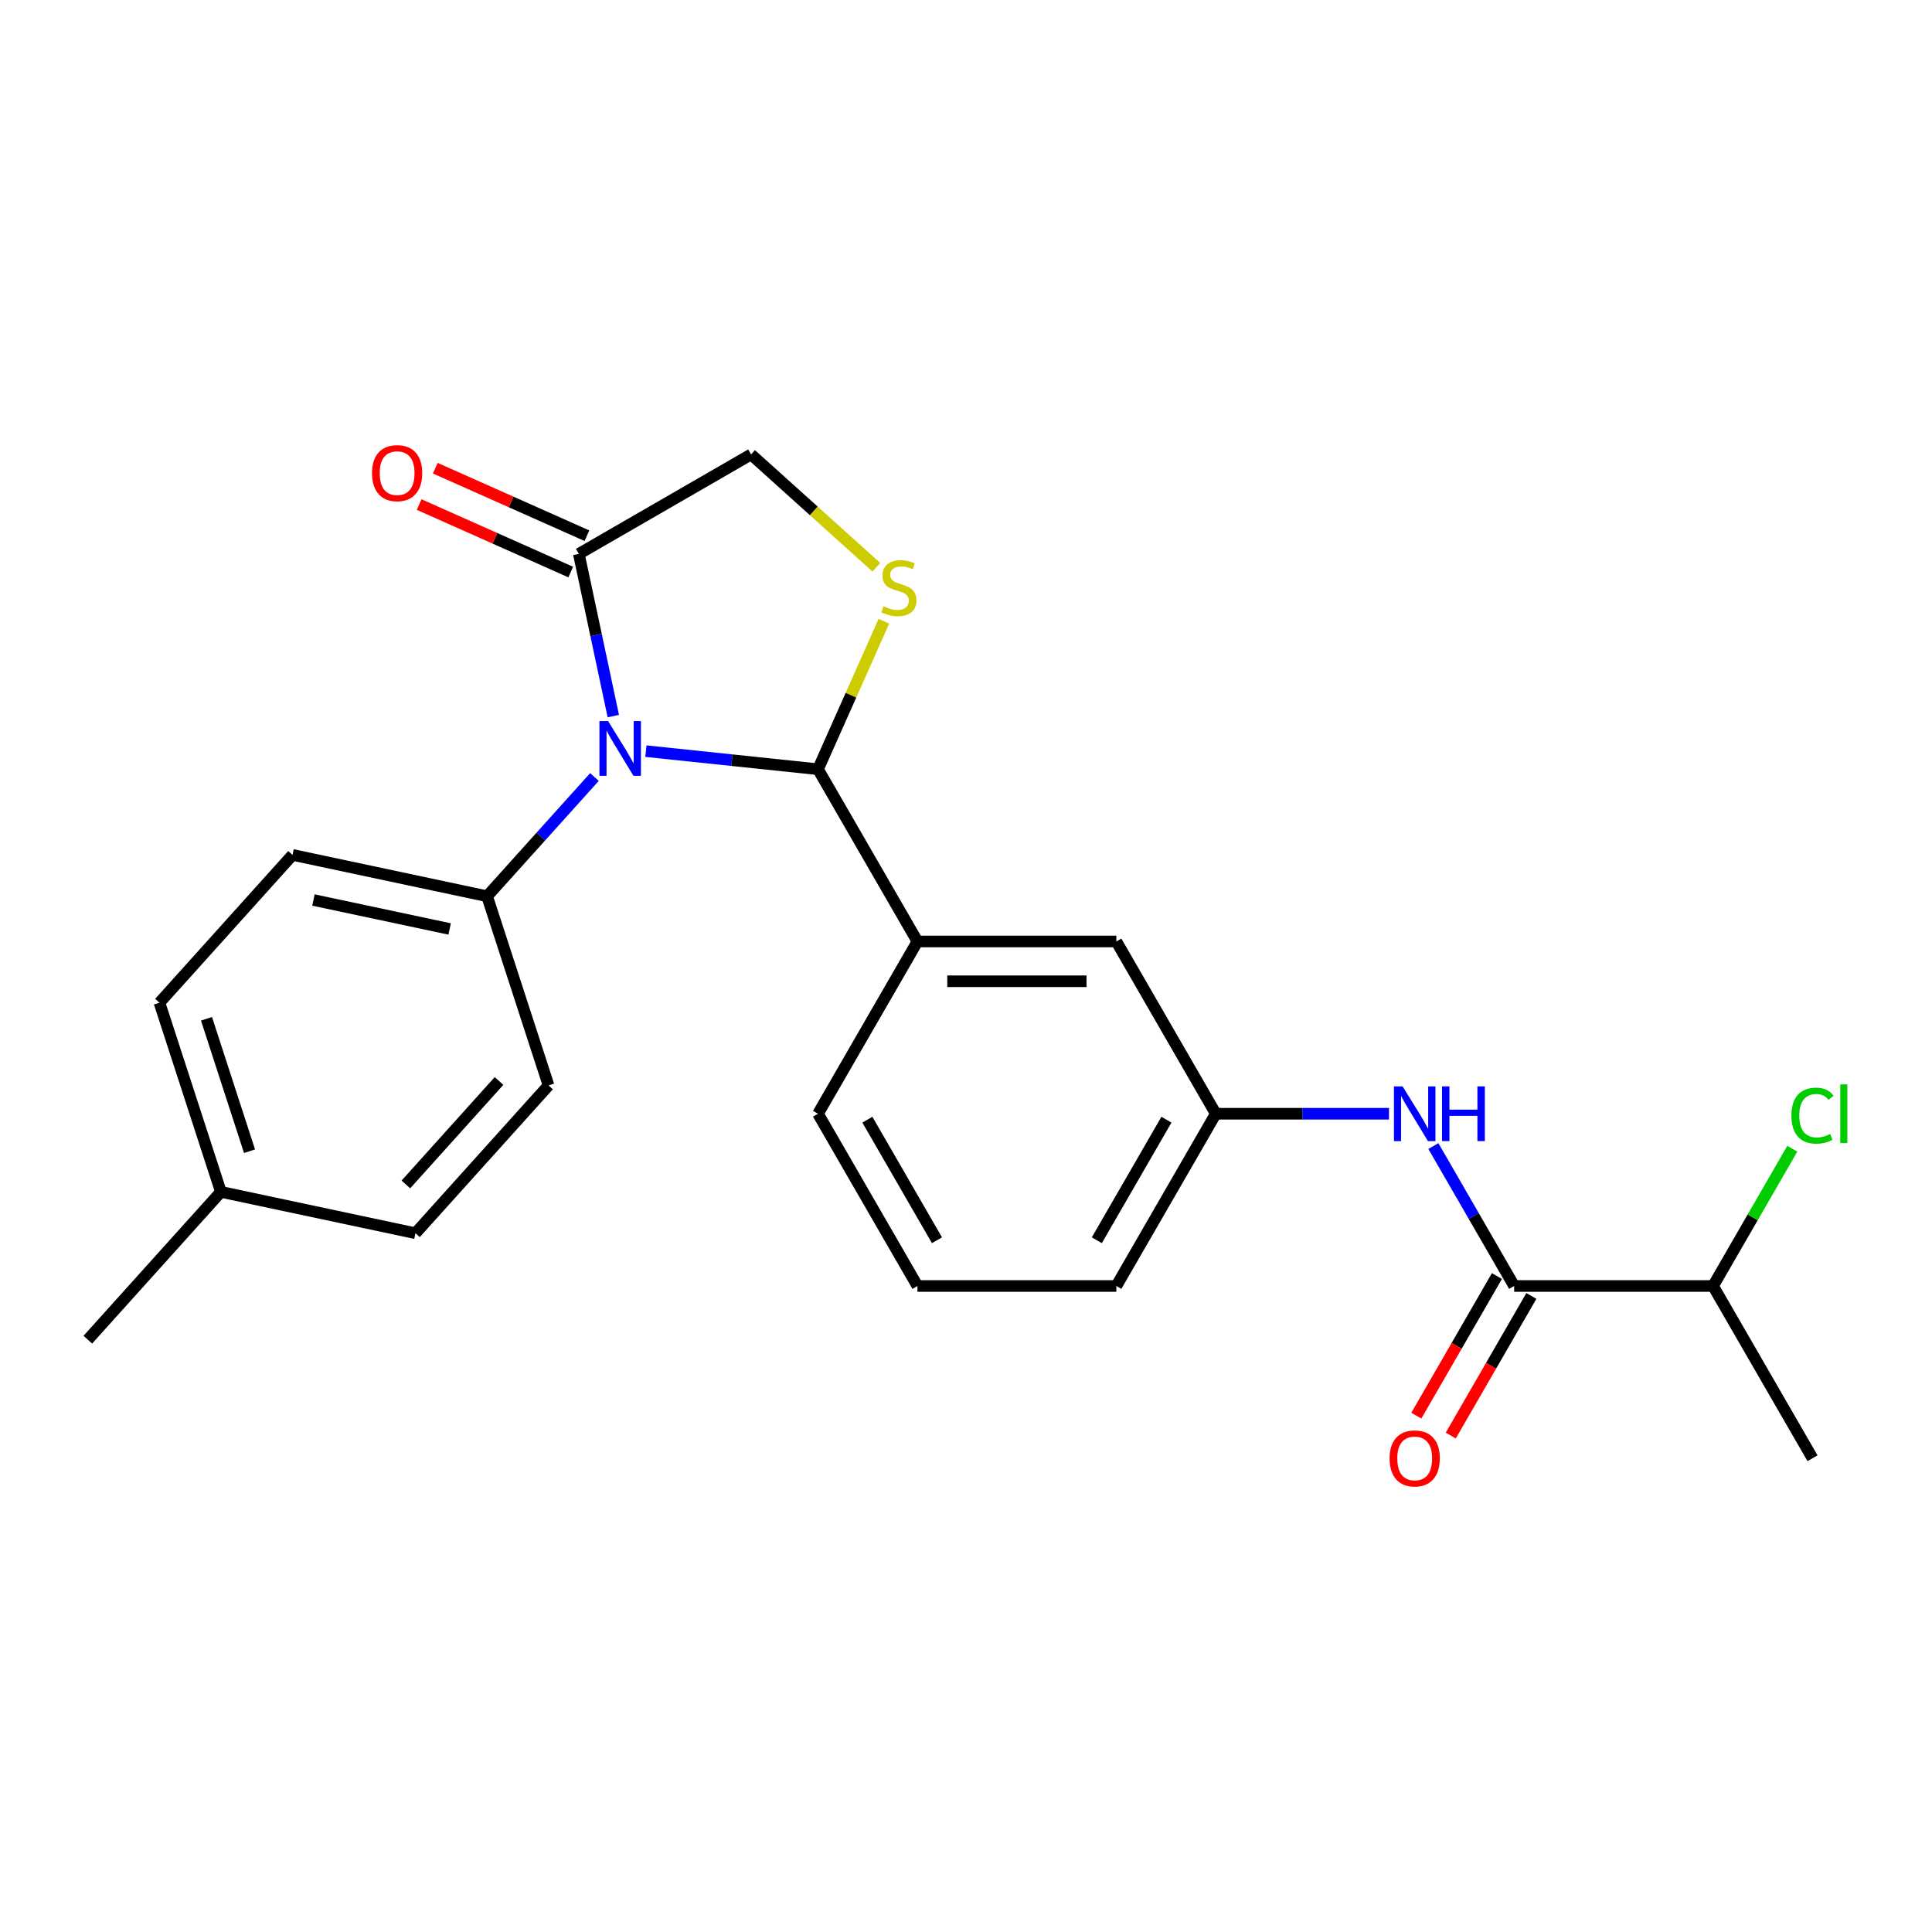 <?xml version='1.0' encoding='iso-8859-1'?>
<svg version='1.1' baseProfile='full'
              xmlns='http://www.w3.org/2000/svg'
                      xmlns:rdkit='http://www.rdkit.org/xml'
                      xmlns:xlink='http://www.w3.org/1999/xlink'
                  xml:space='preserve'
width='1000px' height='1000px' viewBox='0 0 1000 1000'>
<!-- END OF HEADER -->
<rect style='opacity:1.0;fill:#FFFFFF;stroke:none' width='1000' height='1000' x='0' y='0'> </rect>
<path class='bond-0' d='M 741.909,593.202 L 762.816,629.415' style='fill:none;fill-rule:evenodd;stroke:#0000FF;stroke-width:6px;stroke-linecap:butt;stroke-linejoin:miter;stroke-opacity:1' />
<path class='bond-0' d='M 762.816,629.415 L 783.724,665.627' style='fill:none;fill-rule:evenodd;stroke:#000000;stroke-width:6px;stroke-linecap:butt;stroke-linejoin:miter;stroke-opacity:1' />
<path class='bond-1' d='M 718.934,576.469 L 674.115,576.469' style='fill:none;fill-rule:evenodd;stroke:#0000FF;stroke-width:6px;stroke-linecap:butt;stroke-linejoin:miter;stroke-opacity:1' />
<path class='bond-1' d='M 674.115,576.469 L 629.296,576.469' style='fill:none;fill-rule:evenodd;stroke:#000000;stroke-width:6px;stroke-linecap:butt;stroke-linejoin:miter;stroke-opacity:1' />
<path class='bond-2' d='M 886.675,665.627 L 938.151,754.786' style='fill:none;fill-rule:evenodd;stroke:#000000;stroke-width:6px;stroke-linecap:butt;stroke-linejoin:miter;stroke-opacity:1' />
<path class='bond-3' d='M 886.675,665.627 L 907.184,630.105' style='fill:none;fill-rule:evenodd;stroke:#000000;stroke-width:6px;stroke-linecap:butt;stroke-linejoin:miter;stroke-opacity:1' />
<path class='bond-3' d='M 907.184,630.105 L 927.693,594.582' style='fill:none;fill-rule:evenodd;stroke:#00CC00;stroke-width:6px;stroke-linecap:butt;stroke-linejoin:miter;stroke-opacity:1' />
<path class='bond-4' d='M 886.675,665.627 L 783.724,665.627' style='fill:none;fill-rule:evenodd;stroke:#000000;stroke-width:6px;stroke-linecap:butt;stroke-linejoin:miter;stroke-opacity:1' />
<path class='bond-5' d='M 774.808,660.48 L 753.947,696.612' style='fill:none;fill-rule:evenodd;stroke:#000000;stroke-width:6px;stroke-linecap:butt;stroke-linejoin:miter;stroke-opacity:1' />
<path class='bond-5' d='M 753.947,696.612 L 733.086,732.744' style='fill:none;fill-rule:evenodd;stroke:#FF0000;stroke-width:6px;stroke-linecap:butt;stroke-linejoin:miter;stroke-opacity:1' />
<path class='bond-5' d='M 792.639,670.775 L 771.778,706.907' style='fill:none;fill-rule:evenodd;stroke:#000000;stroke-width:6px;stroke-linecap:butt;stroke-linejoin:miter;stroke-opacity:1' />
<path class='bond-5' d='M 771.778,706.907 L 750.917,743.039' style='fill:none;fill-rule:evenodd;stroke:#FF0000;stroke-width:6px;stroke-linecap:butt;stroke-linejoin:miter;stroke-opacity:1' />
<path class='bond-6' d='M 453.614,293.608 L 421.187,264.41' style='fill:none;fill-rule:evenodd;stroke:#CCCC00;stroke-width:6px;stroke-linecap:butt;stroke-linejoin:miter;stroke-opacity:1' />
<path class='bond-6' d='M 421.187,264.41 L 388.76,235.213' style='fill:none;fill-rule:evenodd;stroke:#000000;stroke-width:6px;stroke-linecap:butt;stroke-linejoin:miter;stroke-opacity:1' />
<path class='bond-7' d='M 457.497,321.555 L 440.445,359.853' style='fill:none;fill-rule:evenodd;stroke:#CCCC00;stroke-width:6px;stroke-linecap:butt;stroke-linejoin:miter;stroke-opacity:1' />
<path class='bond-7' d='M 440.445,359.853 L 423.394,398.152' style='fill:none;fill-rule:evenodd;stroke:#000000;stroke-width:6px;stroke-linecap:butt;stroke-linejoin:miter;stroke-opacity:1' />
<path class='bond-8' d='M 388.76,235.213 L 299.601,286.689' style='fill:none;fill-rule:evenodd;stroke:#000000;stroke-width:6px;stroke-linecap:butt;stroke-linejoin:miter;stroke-opacity:1' />
<path class='bond-9' d='M 299.601,286.689 L 308.525,328.672' style='fill:none;fill-rule:evenodd;stroke:#000000;stroke-width:6px;stroke-linecap:butt;stroke-linejoin:miter;stroke-opacity:1' />
<path class='bond-9' d='M 308.525,328.672 L 317.449,370.656' style='fill:none;fill-rule:evenodd;stroke:#0000FF;stroke-width:6px;stroke-linecap:butt;stroke-linejoin:miter;stroke-opacity:1' />
<path class='bond-10' d='M 303.789,277.283 L 264.55,259.813' style='fill:none;fill-rule:evenodd;stroke:#000000;stroke-width:6px;stroke-linecap:butt;stroke-linejoin:miter;stroke-opacity:1' />
<path class='bond-10' d='M 264.55,259.813 L 225.312,242.343' style='fill:none;fill-rule:evenodd;stroke:#FF0000;stroke-width:6px;stroke-linecap:butt;stroke-linejoin:miter;stroke-opacity:1' />
<path class='bond-10' d='M 295.414,296.094 L 256.176,278.624' style='fill:none;fill-rule:evenodd;stroke:#000000;stroke-width:6px;stroke-linecap:butt;stroke-linejoin:miter;stroke-opacity:1' />
<path class='bond-10' d='M 256.176,278.624 L 216.937,261.153' style='fill:none;fill-rule:evenodd;stroke:#FF0000;stroke-width:6px;stroke-linecap:butt;stroke-linejoin:miter;stroke-opacity:1' />
<path class='bond-11' d='M 334.32,388.79 L 378.857,393.471' style='fill:none;fill-rule:evenodd;stroke:#0000FF;stroke-width:6px;stroke-linecap:butt;stroke-linejoin:miter;stroke-opacity:1' />
<path class='bond-11' d='M 378.857,393.471 L 423.394,398.152' style='fill:none;fill-rule:evenodd;stroke:#000000;stroke-width:6px;stroke-linecap:butt;stroke-linejoin:miter;stroke-opacity:1' />
<path class='bond-12' d='M 307.692,402.177 L 279.905,433.037' style='fill:none;fill-rule:evenodd;stroke:#0000FF;stroke-width:6px;stroke-linecap:butt;stroke-linejoin:miter;stroke-opacity:1' />
<path class='bond-12' d='M 279.905,433.037 L 252.118,463.898' style='fill:none;fill-rule:evenodd;stroke:#000000;stroke-width:6px;stroke-linecap:butt;stroke-linejoin:miter;stroke-opacity:1' />
<path class='bond-13' d='M 423.394,398.152 L 474.869,487.31' style='fill:none;fill-rule:evenodd;stroke:#000000;stroke-width:6px;stroke-linecap:butt;stroke-linejoin:miter;stroke-opacity:1' />
<path class='bond-14' d='M 629.296,576.469 L 577.821,665.627' style='fill:none;fill-rule:evenodd;stroke:#000000;stroke-width:6px;stroke-linecap:butt;stroke-linejoin:miter;stroke-opacity:1' />
<path class='bond-14' d='M 603.743,579.547 L 567.71,641.958' style='fill:none;fill-rule:evenodd;stroke:#000000;stroke-width:6px;stroke-linecap:butt;stroke-linejoin:miter;stroke-opacity:1' />
<path class='bond-15' d='M 629.296,576.469 L 577.821,487.31' style='fill:none;fill-rule:evenodd;stroke:#000000;stroke-width:6px;stroke-linecap:butt;stroke-linejoin:miter;stroke-opacity:1' />
<path class='bond-16' d='M 577.821,665.627 L 474.869,665.627' style='fill:none;fill-rule:evenodd;stroke:#000000;stroke-width:6px;stroke-linecap:butt;stroke-linejoin:miter;stroke-opacity:1' />
<path class='bond-17' d='M 252.118,463.898 L 283.932,561.811' style='fill:none;fill-rule:evenodd;stroke:#000000;stroke-width:6px;stroke-linecap:butt;stroke-linejoin:miter;stroke-opacity:1' />
<path class='bond-18' d='M 252.118,463.898 L 151.417,442.493' style='fill:none;fill-rule:evenodd;stroke:#000000;stroke-width:6px;stroke-linecap:butt;stroke-linejoin:miter;stroke-opacity:1' />
<path class='bond-18' d='M 232.732,480.828 L 162.241,465.844' style='fill:none;fill-rule:evenodd;stroke:#000000;stroke-width:6px;stroke-linecap:butt;stroke-linejoin:miter;stroke-opacity:1' />
<path class='bond-19' d='M 114.342,616.914 L 82.529,519.001' style='fill:none;fill-rule:evenodd;stroke:#000000;stroke-width:6px;stroke-linecap:butt;stroke-linejoin:miter;stroke-opacity:1' />
<path class='bond-19' d='M 129.153,595.864 L 106.883,527.325' style='fill:none;fill-rule:evenodd;stroke:#000000;stroke-width:6px;stroke-linecap:butt;stroke-linejoin:miter;stroke-opacity:1' />
<path class='bond-20' d='M 114.342,616.914 L 45.455,693.421' style='fill:none;fill-rule:evenodd;stroke:#000000;stroke-width:6px;stroke-linecap:butt;stroke-linejoin:miter;stroke-opacity:1' />
<path class='bond-21' d='M 114.342,616.914 L 215.044,638.318' style='fill:none;fill-rule:evenodd;stroke:#000000;stroke-width:6px;stroke-linecap:butt;stroke-linejoin:miter;stroke-opacity:1' />
<path class='bond-22' d='M 283.932,561.811 L 215.044,638.318' style='fill:none;fill-rule:evenodd;stroke:#000000;stroke-width:6px;stroke-linecap:butt;stroke-linejoin:miter;stroke-opacity:1' />
<path class='bond-22' d='M 258.297,559.509 L 210.076,613.065' style='fill:none;fill-rule:evenodd;stroke:#000000;stroke-width:6px;stroke-linecap:butt;stroke-linejoin:miter;stroke-opacity:1' />
<path class='bond-23' d='M 151.417,442.493 L 82.529,519.001' style='fill:none;fill-rule:evenodd;stroke:#000000;stroke-width:6px;stroke-linecap:butt;stroke-linejoin:miter;stroke-opacity:1' />
<path class='bond-24' d='M 474.869,665.627 L 423.394,576.469' style='fill:none;fill-rule:evenodd;stroke:#000000;stroke-width:6px;stroke-linecap:butt;stroke-linejoin:miter;stroke-opacity:1' />
<path class='bond-24' d='M 484.98,641.958 L 448.947,579.547' style='fill:none;fill-rule:evenodd;stroke:#000000;stroke-width:6px;stroke-linecap:butt;stroke-linejoin:miter;stroke-opacity:1' />
<path class='bond-25' d='M 423.394,576.469 L 474.869,487.31' style='fill:none;fill-rule:evenodd;stroke:#000000;stroke-width:6px;stroke-linecap:butt;stroke-linejoin:miter;stroke-opacity:1' />
<path class='bond-26' d='M 474.869,487.31 L 577.821,487.31' style='fill:none;fill-rule:evenodd;stroke:#000000;stroke-width:6px;stroke-linecap:butt;stroke-linejoin:miter;stroke-opacity:1' />
<path class='bond-26' d='M 490.312,507.9 L 562.378,507.9' style='fill:none;fill-rule:evenodd;stroke:#000000;stroke-width:6px;stroke-linecap:butt;stroke-linejoin:miter;stroke-opacity:1' />
<path  class='atom-0' d='M 725.988 562.309
L 735.268 577.309
Q 736.188 578.789, 737.668 581.469
Q 739.148 584.149, 739.228 584.309
L 739.228 562.309
L 742.988 562.309
L 742.988 590.629
L 739.108 590.629
L 729.148 574.229
Q 727.988 572.309, 726.748 570.109
Q 725.548 567.909, 725.188 567.229
L 725.188 590.629
L 721.508 590.629
L 721.508 562.309
L 725.988 562.309
' fill='#0000FF'/>
<path  class='atom-0' d='M 746.388 562.309
L 750.228 562.309
L 750.228 574.349
L 764.708 574.349
L 764.708 562.309
L 768.548 562.309
L 768.548 590.629
L 764.708 590.629
L 764.708 577.549
L 750.228 577.549
L 750.228 590.629
L 746.388 590.629
L 746.388 562.309
' fill='#0000FF'/>
<path  class='atom-3' d='M 719.248 754.866
Q 719.248 748.066, 722.608 744.266
Q 725.968 740.466, 732.248 740.466
Q 738.528 740.466, 741.888 744.266
Q 745.248 748.066, 745.248 754.866
Q 745.248 761.746, 741.848 765.666
Q 738.448 769.546, 732.248 769.546
Q 726.008 769.546, 722.608 765.666
Q 719.248 761.786, 719.248 754.866
M 732.248 766.346
Q 736.568 766.346, 738.888 763.466
Q 741.248 760.546, 741.248 754.866
Q 741.248 749.306, 738.888 746.506
Q 736.568 743.666, 732.248 743.666
Q 727.928 743.666, 725.568 746.466
Q 723.248 749.266, 723.248 754.866
Q 723.248 760.586, 725.568 763.466
Q 727.928 766.346, 732.248 766.346
' fill='#FF0000'/>
<path  class='atom-5' d='M 457.268 313.821
Q 457.588 313.941, 458.908 314.501
Q 460.228 315.061, 461.668 315.421
Q 463.148 315.741, 464.588 315.741
Q 467.268 315.741, 468.828 314.461
Q 470.388 313.141, 470.388 310.861
Q 470.388 309.301, 469.588 308.341
Q 468.828 307.381, 467.628 306.861
Q 466.428 306.341, 464.428 305.741
Q 461.908 304.981, 460.388 304.261
Q 458.908 303.541, 457.828 302.021
Q 456.788 300.501, 456.788 297.941
Q 456.788 294.381, 459.188 292.181
Q 461.628 289.981, 466.428 289.981
Q 469.708 289.981, 473.428 291.541
L 472.508 294.621
Q 469.108 293.221, 466.548 293.221
Q 463.788 293.221, 462.268 294.381
Q 460.748 295.501, 460.788 297.461
Q 460.788 298.981, 461.548 299.901
Q 462.348 300.821, 463.468 301.341
Q 464.628 301.861, 466.548 302.461
Q 469.108 303.261, 470.628 304.061
Q 472.148 304.861, 473.228 306.501
Q 474.348 308.101, 474.348 310.861
Q 474.348 314.781, 471.708 316.901
Q 469.108 318.981, 464.748 318.981
Q 462.228 318.981, 460.308 318.421
Q 458.428 317.901, 456.188 316.981
L 457.268 313.821
' fill='#CCCC00'/>
<path  class='atom-8' d='M 314.746 373.23
L 324.026 388.23
Q 324.946 389.71, 326.426 392.39
Q 327.906 395.07, 327.986 395.23
L 327.986 373.23
L 331.746 373.23
L 331.746 401.55
L 327.866 401.55
L 317.906 385.15
Q 316.746 383.23, 315.506 381.03
Q 314.306 378.83, 313.946 378.15
L 313.946 401.55
L 310.266 401.55
L 310.266 373.23
L 314.746 373.23
' fill='#0000FF'/>
<path  class='atom-10' d='M 192.551 244.894
Q 192.551 238.094, 195.911 234.294
Q 199.271 230.494, 205.551 230.494
Q 211.831 230.494, 215.191 234.294
Q 218.551 238.094, 218.551 244.894
Q 218.551 251.774, 215.151 255.694
Q 211.751 259.574, 205.551 259.574
Q 199.311 259.574, 195.911 255.694
Q 192.551 251.814, 192.551 244.894
M 205.551 256.374
Q 209.871 256.374, 212.191 253.494
Q 214.551 250.574, 214.551 244.894
Q 214.551 239.334, 212.191 236.534
Q 209.871 233.694, 205.551 233.694
Q 201.231 233.694, 198.871 236.494
Q 196.551 239.294, 196.551 244.894
Q 196.551 250.614, 198.871 253.494
Q 201.231 256.374, 205.551 256.374
' fill='#FF0000'/>
<path  class='atom-24' d='M 927.231 577.449
Q 927.231 570.409, 930.511 566.729
Q 933.831 563.009, 940.111 563.009
Q 945.951 563.009, 949.071 567.129
L 946.431 569.289
Q 944.151 566.289, 940.111 566.289
Q 935.831 566.289, 933.551 569.169
Q 931.311 572.009, 931.311 577.449
Q 931.311 583.049, 933.631 585.929
Q 935.991 588.809, 940.551 588.809
Q 943.671 588.809, 947.311 586.929
L 948.431 589.929
Q 946.951 590.889, 944.711 591.449
Q 942.471 592.009, 939.991 592.009
Q 933.831 592.009, 930.511 588.249
Q 927.231 584.489, 927.231 577.449
' fill='#00CC00'/>
<path  class='atom-24' d='M 952.511 561.289
L 956.191 561.289
L 956.191 591.649
L 952.511 591.649
L 952.511 561.289
' fill='#00CC00'/>
</svg>
